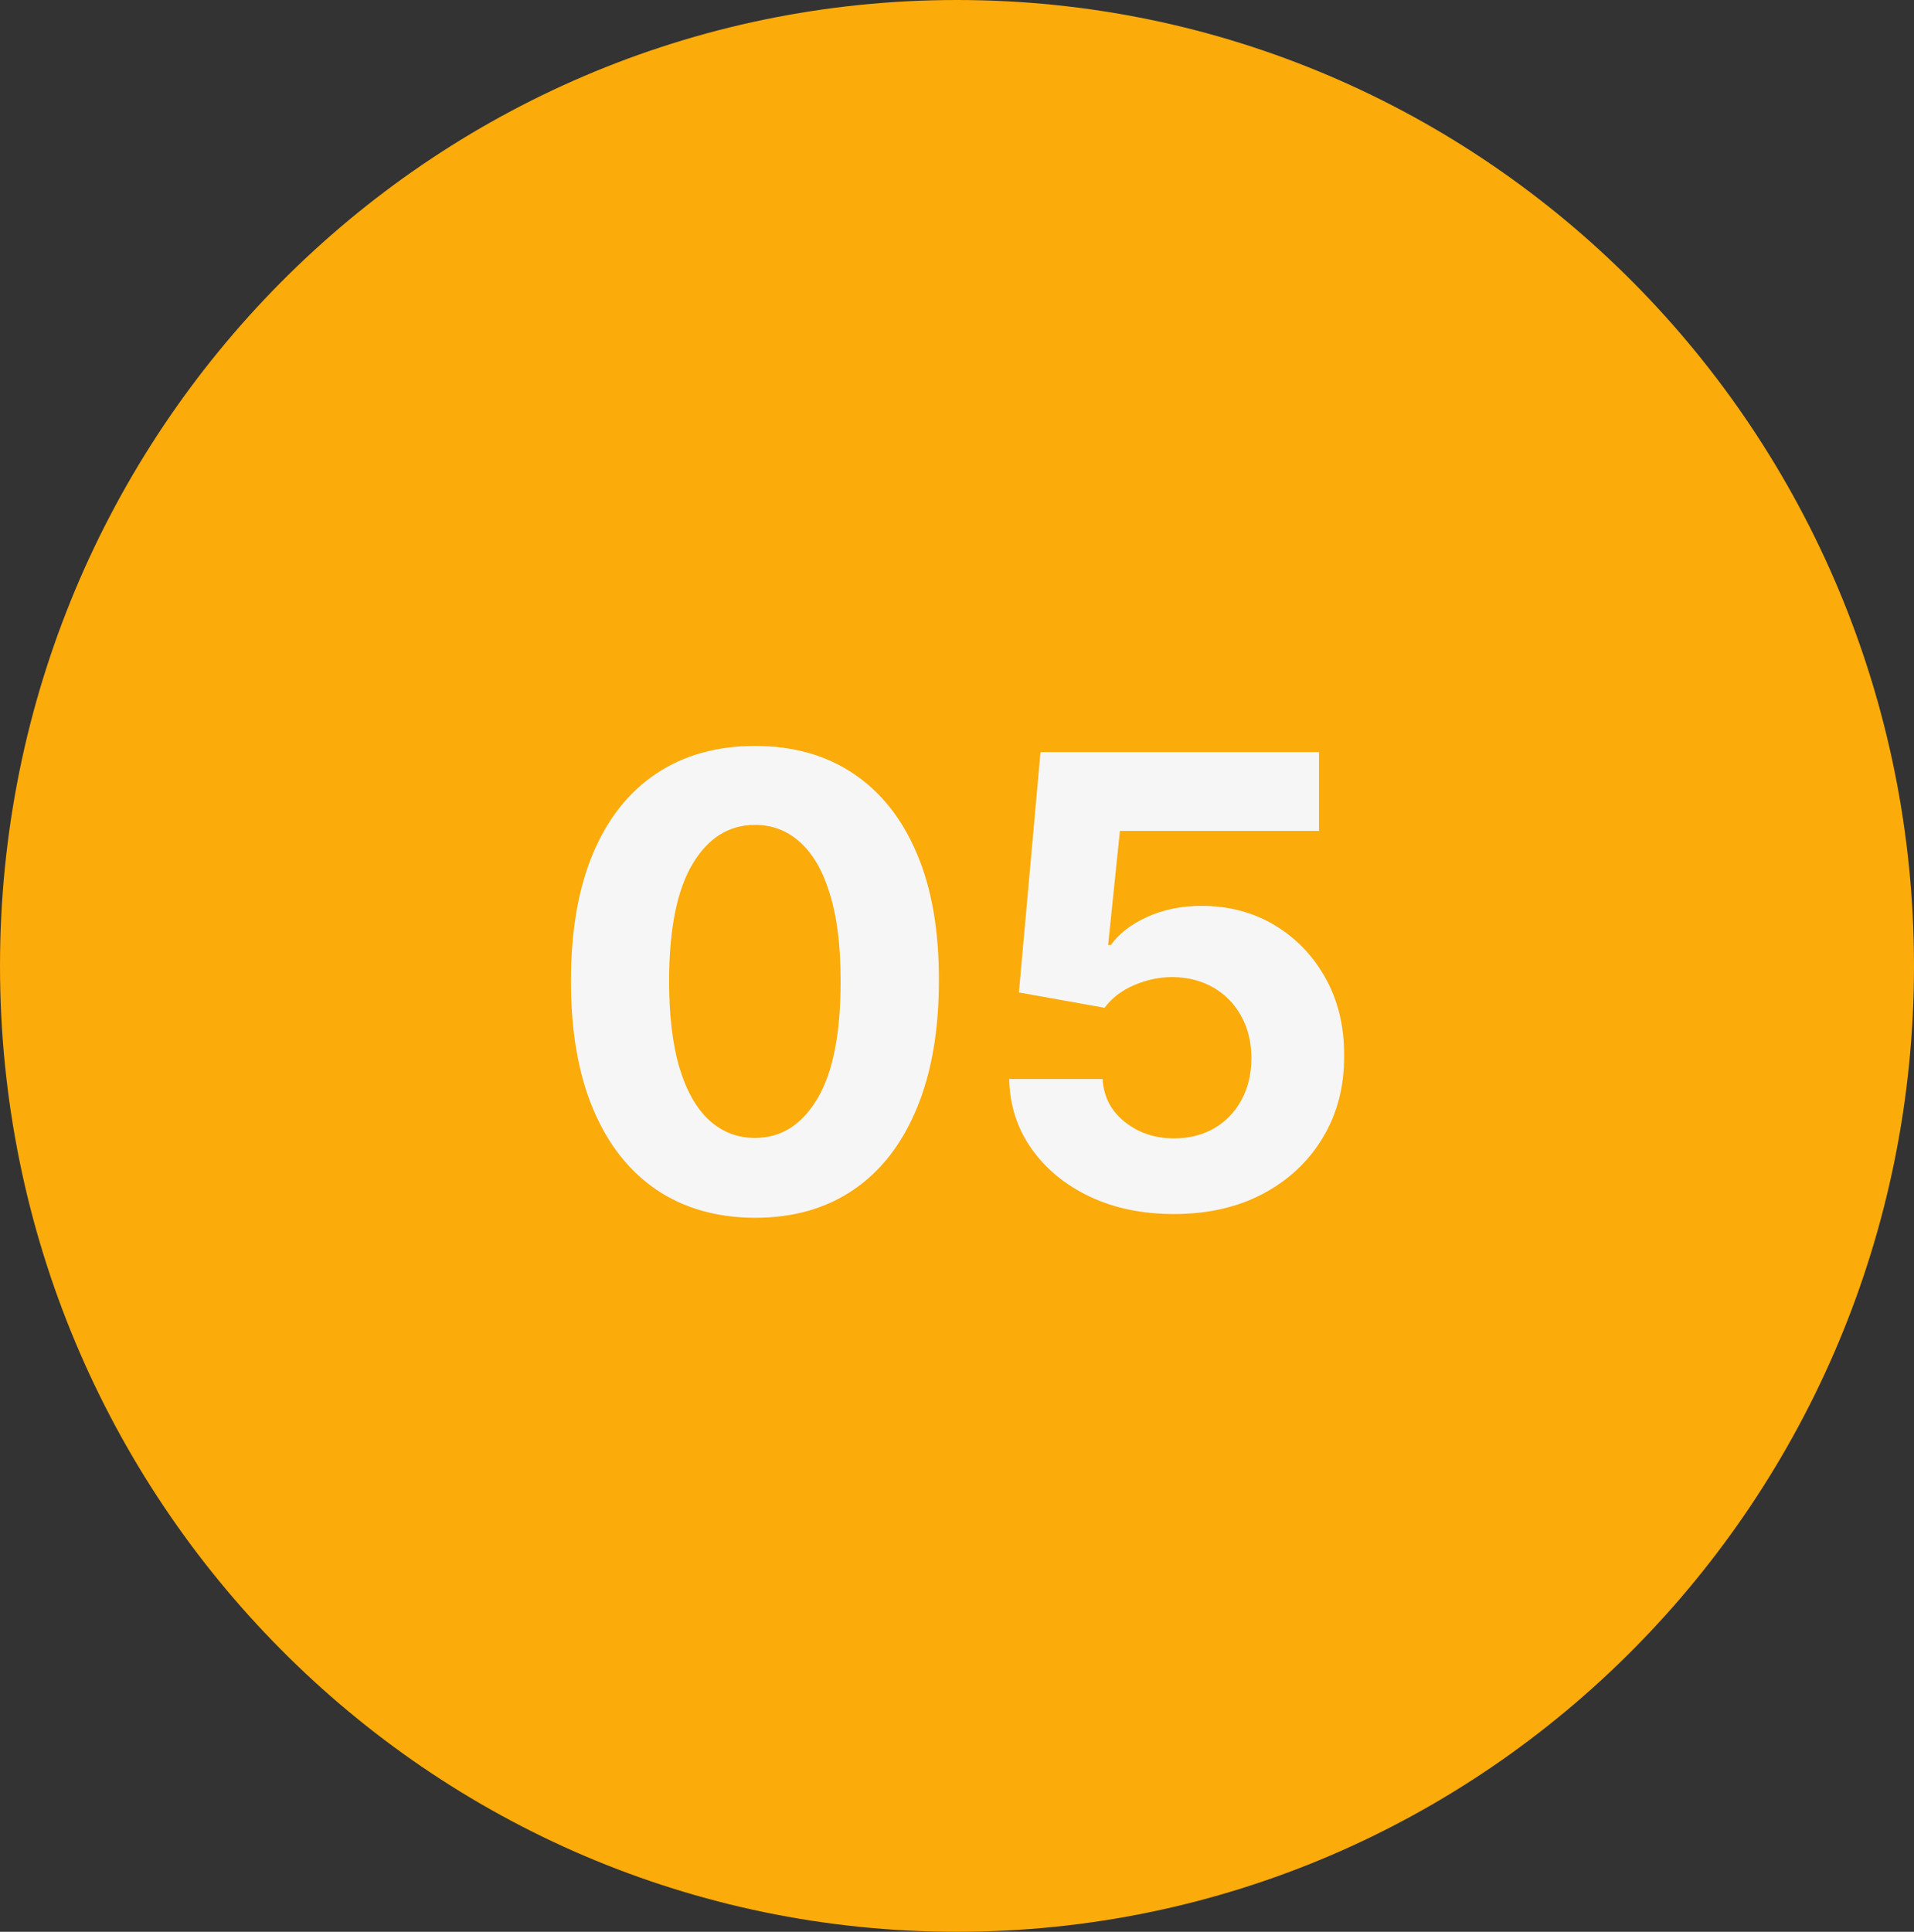 <?xml version="1.0" encoding="UTF-8"?> <svg xmlns="http://www.w3.org/2000/svg" viewBox="0 0 68.75 69.375" fill="none"><rect x="0" y="0" width="68.75" height="69.375" fill="#333333" stroke="none"/><path d="M68.75 34.688C68.75 53.845 53.36 69.375 34.375 69.375C15.39 69.375 0 53.845 0 34.688C0 15.53 15.39 0 34.375 0C53.36 0 68.75 15.53 68.75 34.688Z" fill="#FBAB0A"></path><path d="M27.117 43.734C25.743 43.729 24.561 43.391 23.57 42.72C22.584 42.049 21.825 41.077 21.293 39.803C20.765 38.53 20.504 36.999 20.51 35.209C20.51 33.425 20.773 31.904 21.301 30.647C21.833 29.39 22.592 28.433 23.578 27.779C24.569 27.118 25.748 26.788 27.117 26.788C28.486 26.788 29.663 27.118 30.649 27.779C31.64 28.439 32.401 29.398 32.934 30.655C33.467 31.907 33.73 33.425 33.725 35.209C33.725 37.004 33.459 38.538 32.926 39.812C32.399 41.084 31.642 42.057 30.657 42.728C29.672 43.399 28.492 43.734 27.117 43.734ZM27.117 40.866C28.055 40.866 28.803 40.395 29.363 39.452C29.922 38.509 30.199 37.095 30.194 35.209C30.194 33.968 30.066 32.935 29.81 32.109C29.56 31.284 29.203 30.663 28.739 30.247C28.281 29.832 27.741 29.624 27.117 29.624C26.185 29.624 25.439 30.09 24.88 31.022C24.321 31.954 24.039 33.35 24.033 35.209C24.033 36.466 24.158 37.516 24.409 38.357C24.664 39.194 25.024 39.822 25.488 40.243C25.951 40.658 26.494 40.866 27.117 40.866Z" fill="#F6F6F6"></path><path d="M42.169 43.599C41.039 43.599 40.032 43.391 39.148 42.975C38.27 42.56 37.572 41.987 37.055 41.258C36.538 40.528 36.269 39.691 36.248 38.749H39.604C39.641 39.383 39.907 39.897 40.403 40.291C40.898 40.685 41.487 40.882 42.169 40.882C42.712 40.882 43.191 40.762 43.607 40.523C44.028 40.278 44.355 39.939 44.59 39.508C44.829 39.071 44.949 38.57 44.949 38.006C44.949 37.431 44.827 36.924 44.582 36.487C44.342 36.051 44.009 35.71 43.583 35.465C43.157 35.22 42.669 35.095 42.121 35.089C41.641 35.089 41.175 35.188 40.722 35.385C40.275 35.582 39.926 35.851 39.676 36.192L36.599 35.641L37.374 27.011H47.378V29.84H40.227L39.803 33.939H39.9C40.187 33.534 40.621 33.198 41.202 32.932C41.782 32.666 42.432 32.532 43.151 32.532C44.137 32.532 45.016 32.764 45.788 33.228C46.56 33.691 47.17 34.328 47.618 35.137C48.065 35.941 48.286 36.868 48.281 37.918C48.286 39.02 48.031 40.001 47.514 40.858C47.002 41.711 46.286 42.382 45.365 42.872C44.449 43.356 43.383 43.599 42.169 43.599Z" fill="#F6F6F6"></path></svg> 